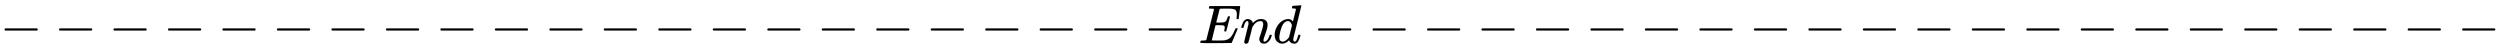 <svg xmlns:xlink="http://www.w3.org/1999/xlink" width="106.654ex" height="2.343ex" style="vertical-align: -0.505ex;" viewBox="0 -791.3 45920.3 1008.6" role="img" focusable="false" xmlns="http://www.w3.org/2000/svg" aria-labelledby="MathJax-SVG-1-Title">
<title id="MathJax-SVG-1-Title">----------------------End----------------------</title>
<defs aria-hidden="true">
<path stroke-width="1" id="E1-MJMAIN-2212" d="M84 237T84 250T98 270H679Q694 262 694 250T679 230H98Q84 237 84 250Z"></path>
<path stroke-width="1" id="E1-MJMATHI-45" d="M492 213Q472 213 472 226Q472 230 477 250T482 285Q482 316 461 323T364 330H312Q311 328 277 192T243 52Q243 48 254 48T334 46Q428 46 458 48T518 61Q567 77 599 117T670 248Q680 270 683 272Q690 274 698 274Q718 274 718 261Q613 7 608 2Q605 0 322 0H133Q31 0 31 11Q31 13 34 25Q38 41 42 43T65 46Q92 46 125 49Q139 52 144 61Q146 66 215 342T285 622Q285 629 281 629Q273 632 228 634H197Q191 640 191 642T193 659Q197 676 203 680H757Q764 676 764 669Q764 664 751 557T737 447Q735 440 717 440H705Q698 445 698 453L701 476Q704 500 704 528Q704 558 697 578T678 609T643 625T596 632T532 634H485Q397 633 392 631Q388 629 386 622Q385 619 355 499T324 377Q347 376 372 376H398Q464 376 489 391T534 472Q538 488 540 490T557 493Q562 493 565 493T570 492T572 491T574 487T577 483L544 351Q511 218 508 216Q505 213 492 213Z"></path>
<path stroke-width="1" id="E1-MJMATHI-6E" d="M21 287Q22 293 24 303T36 341T56 388T89 425T135 442Q171 442 195 424T225 390T231 369Q231 367 232 367L243 378Q304 442 382 442Q436 442 469 415T503 336T465 179T427 52Q427 26 444 26Q450 26 453 27Q482 32 505 65T540 145Q542 153 560 153Q580 153 580 145Q580 144 576 130Q568 101 554 73T508 17T439 -10Q392 -10 371 17T350 73Q350 92 386 193T423 345Q423 404 379 404H374Q288 404 229 303L222 291L189 157Q156 26 151 16Q138 -11 108 -11Q95 -11 87 -5T76 7T74 17Q74 30 112 180T152 343Q153 348 153 366Q153 405 129 405Q91 405 66 305Q60 285 60 284Q58 278 41 278H27Q21 284 21 287Z"></path>
<path stroke-width="1" id="E1-MJMATHI-64" d="M366 683Q367 683 438 688T511 694Q523 694 523 686Q523 679 450 384T375 83T374 68Q374 26 402 26Q411 27 422 35Q443 55 463 131Q469 151 473 152Q475 153 483 153H487H491Q506 153 506 145Q506 140 503 129Q490 79 473 48T445 8T417 -8Q409 -10 393 -10Q359 -10 336 5T306 36L300 51Q299 52 296 50Q294 48 292 46Q233 -10 172 -10Q117 -10 75 30T33 157Q33 205 53 255T101 341Q148 398 195 420T280 442Q336 442 364 400Q369 394 369 396Q370 400 396 505T424 616Q424 629 417 632T378 637H357Q351 643 351 645T353 664Q358 683 366 683ZM352 326Q329 405 277 405Q242 405 210 374T160 293Q131 214 119 129Q119 126 119 118T118 106Q118 61 136 44T179 26Q233 26 290 98L298 109L352 326Z"></path>
</defs>
<g stroke="currentColor" fill="currentColor" stroke-width="0" transform="matrix(1 0 0 -1 0 0)" aria-hidden="true">
 <use xlink:href="#E1-MJMAIN-2212" x="0" y="0"></use>
 <use xlink:href="#E1-MJMAIN-2212" x="1000" y="0"></use>
 <use xlink:href="#E1-MJMAIN-2212" x="2001" y="0"></use>
 <use xlink:href="#E1-MJMAIN-2212" x="3002" y="0"></use>
 <use xlink:href="#E1-MJMAIN-2212" x="4002" y="0"></use>
 <use xlink:href="#E1-MJMAIN-2212" x="5003" y="0"></use>
 <use xlink:href="#E1-MJMAIN-2212" x="6004" y="0"></use>
 <use xlink:href="#E1-MJMAIN-2212" x="7005" y="0"></use>
 <use xlink:href="#E1-MJMAIN-2212" x="8005" y="0"></use>
 <use xlink:href="#E1-MJMAIN-2212" x="9006" y="0"></use>
 <use xlink:href="#E1-MJMAIN-2212" x="10007" y="0"></use>
 <use xlink:href="#E1-MJMAIN-2212" x="11007" y="0"></use>
 <use xlink:href="#E1-MJMAIN-2212" x="12008" y="0"></use>
 <use xlink:href="#E1-MJMAIN-2212" x="13009" y="0"></use>
 <use xlink:href="#E1-MJMAIN-2212" x="14010" y="0"></use>
 <use xlink:href="#E1-MJMAIN-2212" x="15010" y="0"></use>
 <use xlink:href="#E1-MJMAIN-2212" x="16011" y="0"></use>
 <use xlink:href="#E1-MJMAIN-2212" x="17012" y="0"></use>
 <use xlink:href="#E1-MJMAIN-2212" x="18013" y="0"></use>
 <use xlink:href="#E1-MJMAIN-2212" x="19013" y="0"></use>
 <use xlink:href="#E1-MJMAIN-2212" x="20014" y="0"></use>
 <use xlink:href="#E1-MJMAIN-2212" x="21015" y="0"></use>
 <use xlink:href="#E1-MJMATHI-45" x="22015" y="0"></use>
 <use xlink:href="#E1-MJMATHI-6E" x="22780" y="0"></use>
 <use xlink:href="#E1-MJMATHI-64" x="23380" y="0"></use>
 <use xlink:href="#E1-MJMAIN-2212" x="24126" y="0"></use>
 <use xlink:href="#E1-MJMAIN-2212" x="25127" y="0"></use>
 <use xlink:href="#E1-MJMAIN-2212" x="26128" y="0"></use>
 <use xlink:href="#E1-MJMAIN-2212" x="27128" y="0"></use>
 <use xlink:href="#E1-MJMAIN-2212" x="28129" y="0"></use>
 <use xlink:href="#E1-MJMAIN-2212" x="29130" y="0"></use>
 <use xlink:href="#E1-MJMAIN-2212" x="30130" y="0"></use>
 <use xlink:href="#E1-MJMAIN-2212" x="31131" y="0"></use>
 <use xlink:href="#E1-MJMAIN-2212" x="32132" y="0"></use>
 <use xlink:href="#E1-MJMAIN-2212" x="33133" y="0"></use>
 <use xlink:href="#E1-MJMAIN-2212" x="34133" y="0"></use>
 <use xlink:href="#E1-MJMAIN-2212" x="35134" y="0"></use>
 <use xlink:href="#E1-MJMAIN-2212" x="36135" y="0"></use>
 <use xlink:href="#E1-MJMAIN-2212" x="37136" y="0"></use>
 <use xlink:href="#E1-MJMAIN-2212" x="38136" y="0"></use>
 <use xlink:href="#E1-MJMAIN-2212" x="39137" y="0"></use>
 <use xlink:href="#E1-MJMAIN-2212" x="40138" y="0"></use>
 <use xlink:href="#E1-MJMAIN-2212" x="41138" y="0"></use>
 <use xlink:href="#E1-MJMAIN-2212" x="42139" y="0"></use>
 <use xlink:href="#E1-MJMAIN-2212" x="43140" y="0"></use>
 <use xlink:href="#E1-MJMAIN-2212" x="44141" y="0"></use>
 <use xlink:href="#E1-MJMAIN-2212" x="45141" y="0"></use>
</g>
</svg>